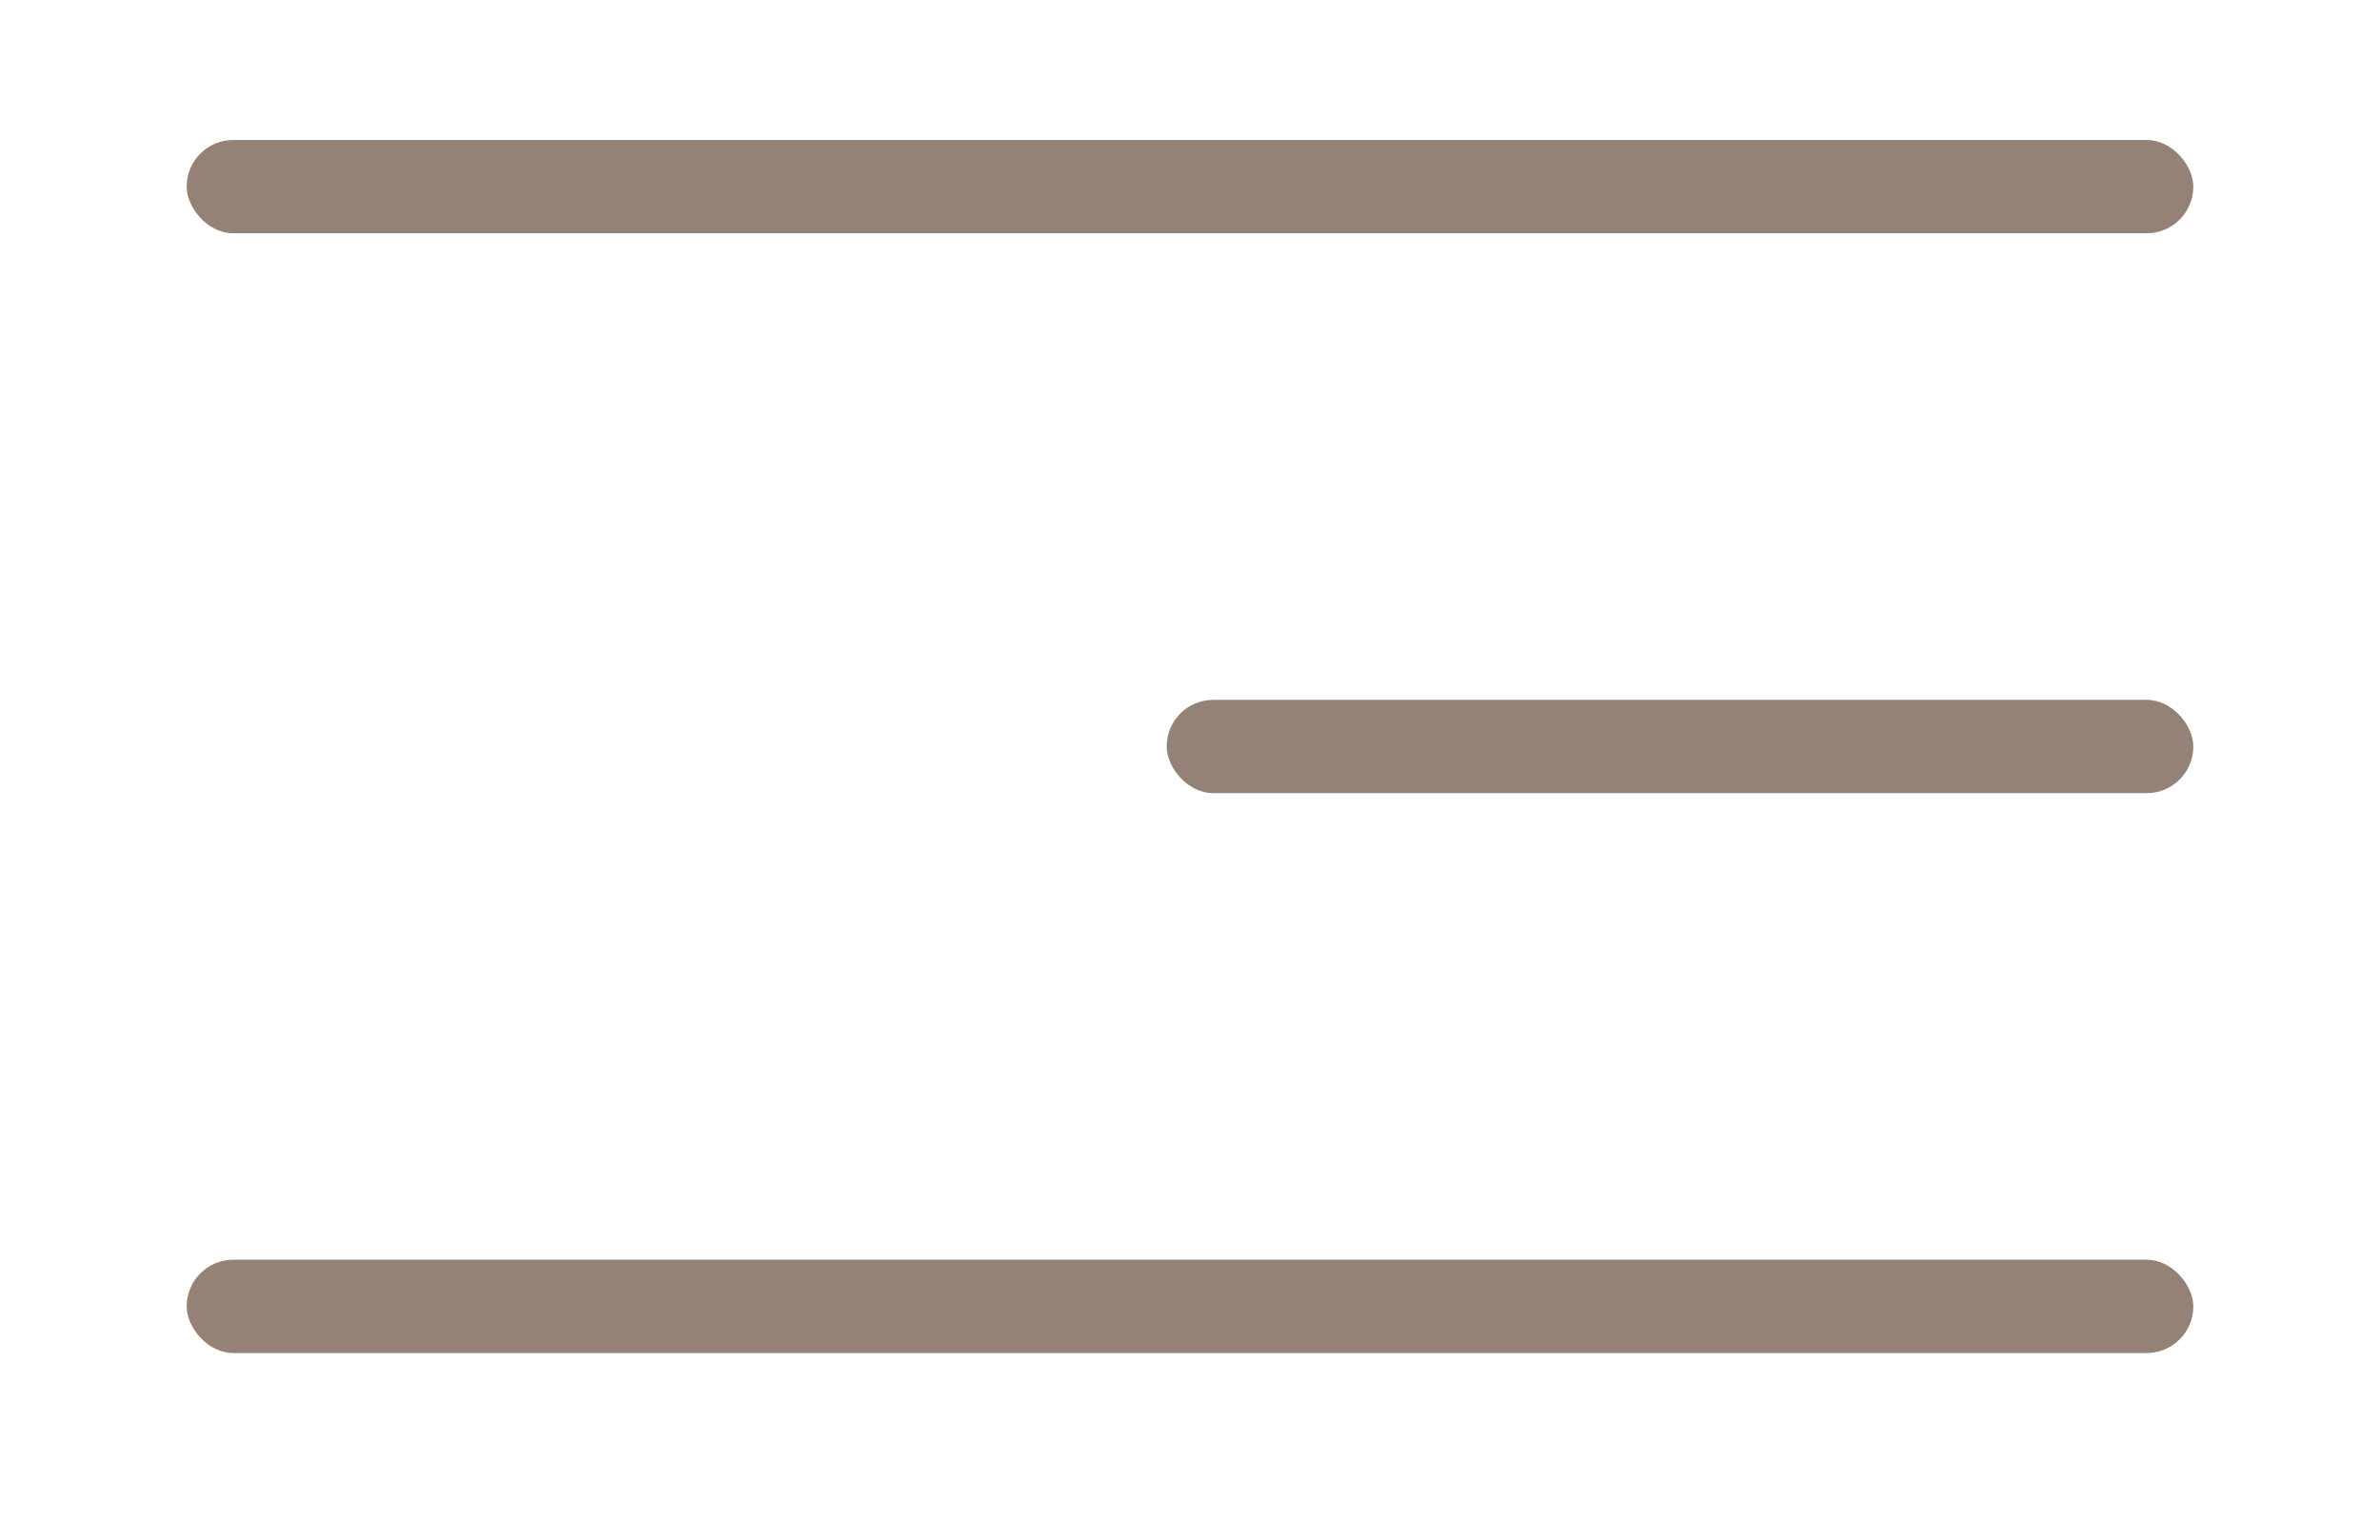 <?xml version="1.0" encoding="UTF-8"?> <svg xmlns="http://www.w3.org/2000/svg" width="51" height="33" viewBox="0 0 51 33" fill="none"> <rect x="4" y="3" width="43" height="2" rx="1" fill="#948277"></rect> <rect x="4" y="27" width="43" height="2" rx="1" fill="#948277"></rect> <rect x="25" y="15" width="22" height="2" rx="1" fill="#948277"></rect> </svg> 